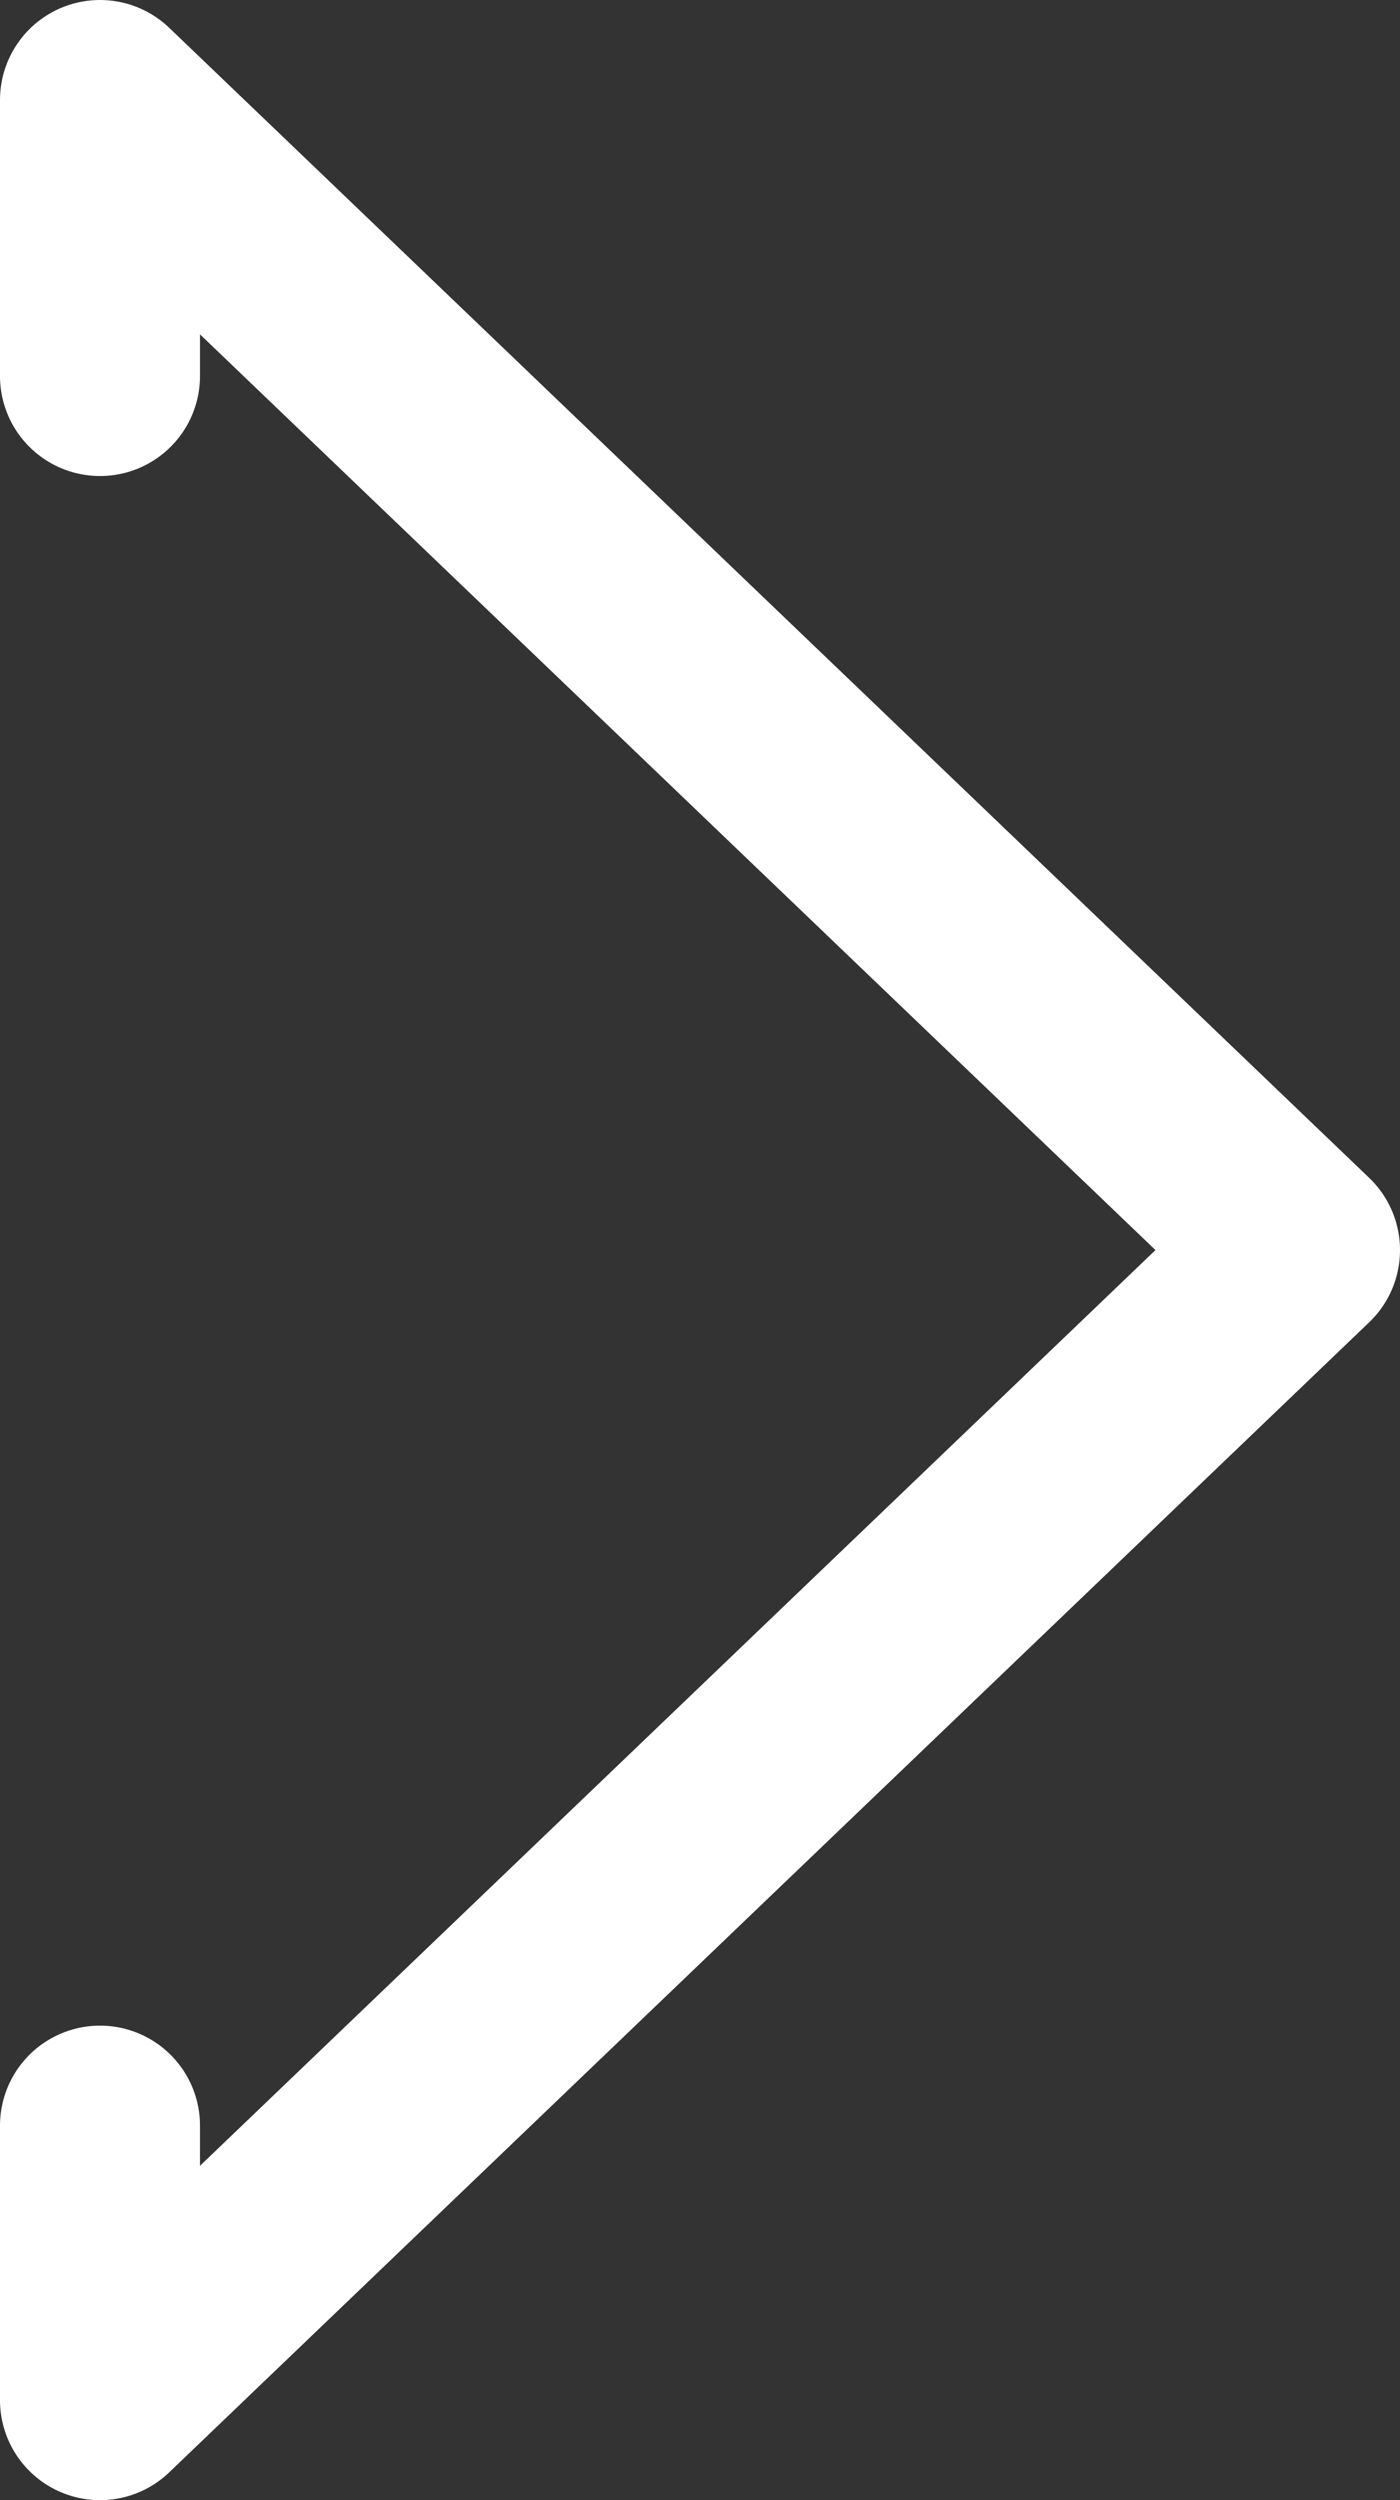 <svg width="14" height="25" viewBox="0 0 14 25" fill="none" xmlns="http://www.w3.org/2000/svg">
<rect x="0" y="0" width="14" height="25" fill="#333333" stroke="none"/>
<path id="Vector" d="M1 3.76L1 1L13 12.5L1 24L1 21.255" stroke="white" stroke-width="2" stroke-miterlimit="10" stroke-linecap="round" stroke-linejoin="round"/>
</svg>
